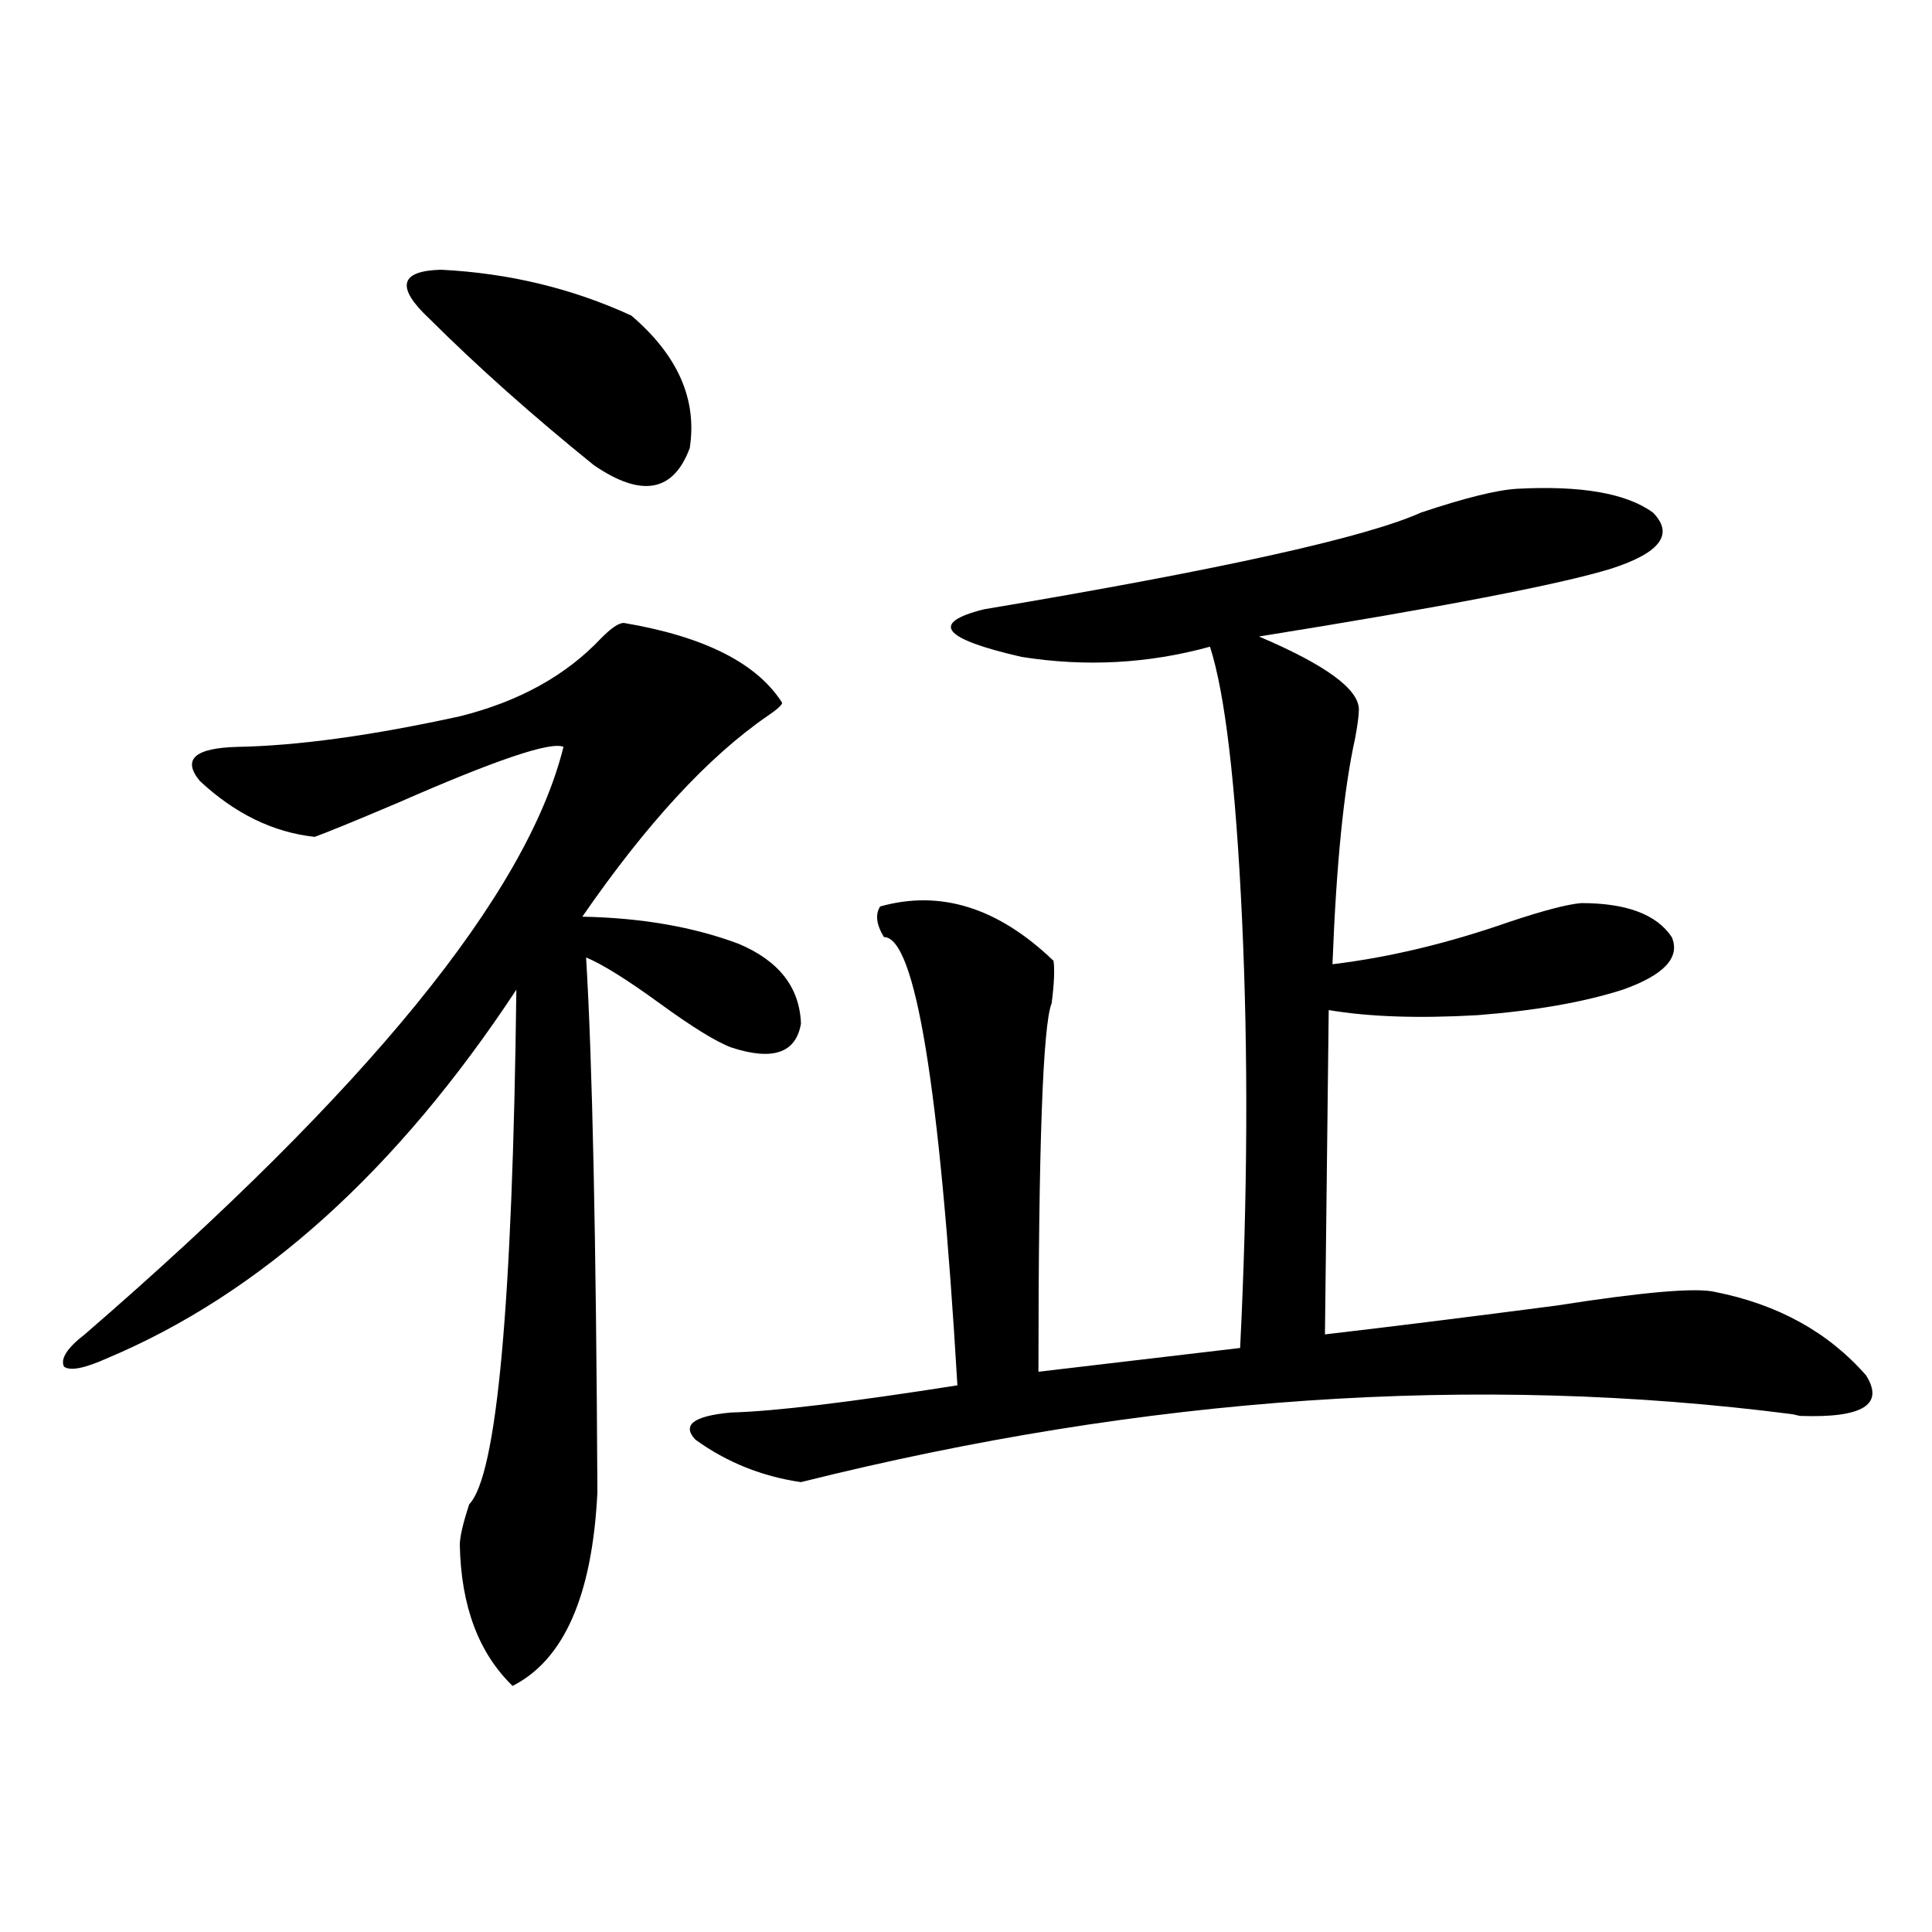 <?xml version="1.0" encoding="utf-8"?>
<!-- Generator: Adobe Illustrator 16.0.0, SVG Export Plug-In . SVG Version: 6.00 Build 0)  -->
<!DOCTYPE svg PUBLIC "-//W3C//DTD SVG 1.1//EN" "http://www.w3.org/Graphics/SVG/1.1/DTD/svg11.dtd">
<svg version="1.1" id="图层_1" xmlns="http://www.w3.org/2000/svg" xmlns:xlink="http://www.w3.org/1999/xlink" x="0px" y="0px"
	 width="1000px" height="1000px" viewBox="0 0 1000 1000" enable-background="new 0 0 1000 1000" xml:space="preserve">
<path d="M322.87,322.422c41.615,7.031,68.932,20.806,81.949,41.309c0,1.181-2.606,3.516-7.805,7.031
	c-30.578,21.094-62.438,55.673-95.607,103.711c30.563,0.591,57.56,5.273,80.974,14.063c20.808,8.789,31.539,22.563,32.194,41.309
	c-2.606,15.243-14.634,19.336-36.097,12.305c-7.805-2.925-20.167-10.547-37.072-22.852c-16.92-12.305-29.603-20.215-38.048-23.73
	c3.247,53.325,5.198,145.61,5.854,276.855c-2.606,53.312-17.24,86.71-43.901,100.195c-17.561-17.001-26.676-41.309-27.316-72.949
	c0-4.093,1.616-11.124,4.878-21.094c14.299-14.64,22.438-103.409,24.39-266.309C205.465,606.021,134.902,669.59,55.56,702.988
	c-11.707,5.273-19.191,6.743-22.438,4.395c-1.951-4.093,1.616-9.668,10.731-16.699C190.19,564.121,272.78,462.759,291.651,386.582
	c-6.509-2.925-35.121,6.743-85.852,29.004c-22.118,9.38-36.432,15.243-42.926,17.578c-21.463-2.335-41.31-12.003-59.511-29.004
	c-9.115-11.124-2.606-16.987,19.512-17.578c31.219-0.577,69.587-5.851,115.119-15.82c30.563-7.608,54.953-21.094,73.169-40.43
	C316.361,325.059,320.264,322.422,322.87,322.422z M222.385,165.098c-17.561-16.397-15.609-24.897,5.854-25.488
	c35.121,1.758,67.956,9.668,98.534,23.73c24.055,20.517,34.146,43.368,30.243,68.555c-8.46,22.852-25.045,25.79-49.755,8.789
	C275.387,214.907,247.095,189.707,222.385,165.098z M785.298,252.988c33.17-1.758,56.584,2.349,70.242,12.305
	c11.052,11.138,3.902,20.806-21.463,29.004c-26.676,8.212-87.482,19.927-182.435,35.156c34.466,14.653,51.706,27.246,51.706,37.793
	c0,2.938-0.655,7.91-1.951,14.941c-5.854,26.367-9.756,65.341-11.707,116.895c29.268-3.516,59.831-10.835,91.705-21.973
	c17.561-5.851,29.908-9.077,37.072-9.668c23.414,0,39.023,5.864,46.828,17.578c4.543,10.547-3.902,19.638-25.365,27.246
	c-20.167,6.454-45.212,10.849-75.12,13.184c-30.578,1.758-56.264,0.879-77.071-2.637l-1.951,167.871
	c35.121-4.093,75.12-9.077,119.997-14.941c44.877-7.031,72.193-9.366,81.949-7.031c32.515,6.454,58.535,20.806,78.047,43.066
	c9.756,15.243-1.631,22.274-34.146,21.094l-3.902-0.879c-163.898-21.094-334.961-9.366-513.158,35.156
	c-20.167-2.925-38.383-10.245-54.633-21.973c-7.164-7.608-0.976-12.305,18.536-14.063c22.104-0.577,61.127-5.273,117.07-14.063
	c-9.115-154.688-21.798-232.031-38.048-232.031c-3.902-6.44-4.558-11.714-1.951-15.82c31.219-8.789,61.127,0.591,89.754,28.125
	c0.641,4.696,0.32,12.017-0.976,21.973c-4.558,11.138-6.829,74.707-6.829,190.723l104.388-12.305
	c3.902-78.511,4.223-152.628,0.976-222.363c-3.262-69.722-8.78-116.593-16.585-140.625c-31.874,8.789-64.389,10.547-97.559,5.273
	c-40.975-9.366-47.483-17.578-19.512-24.609c122.269-20.503,197.709-37.202,226.336-50.098
	C758.302,257.685,774.887,253.579,785.298,252.988z"/>
</svg>
